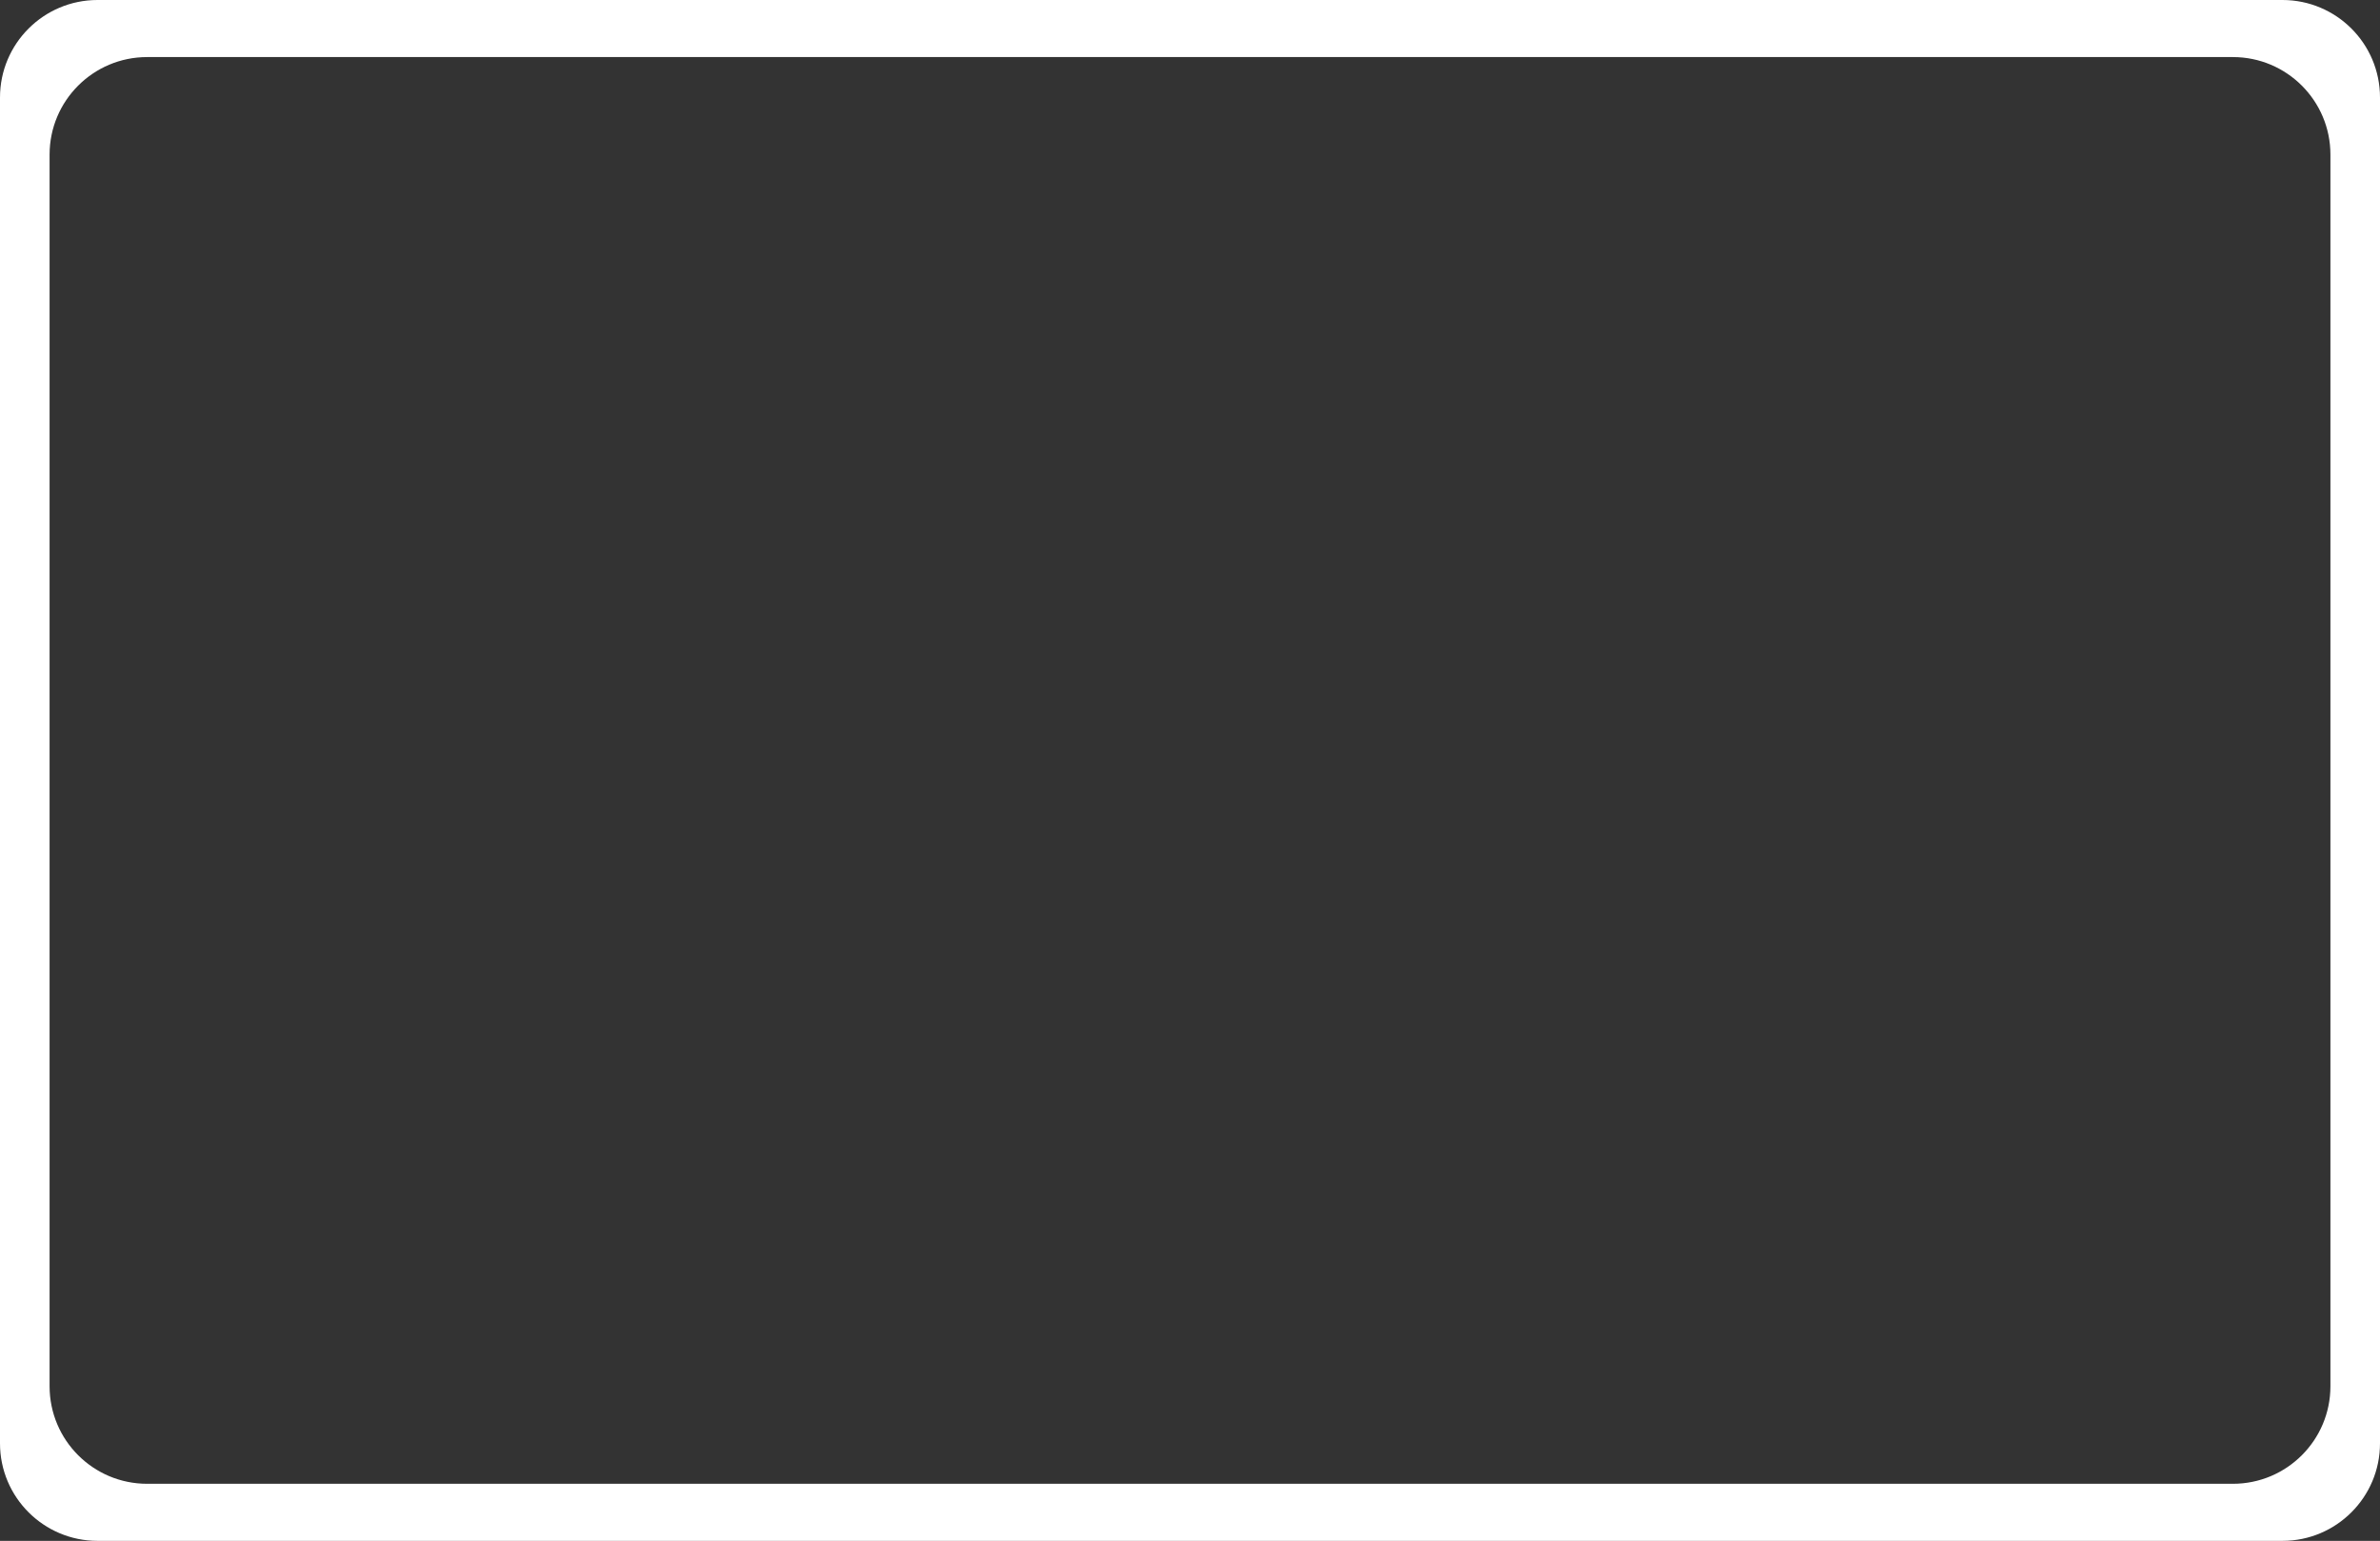 <?xml version="1.0" encoding="UTF-8"?> <svg xmlns="http://www.w3.org/2000/svg" width="244" height="158" viewBox="0 0 244 158" fill="none"><rect x="0" y="0" width="244" height="158" fill="#333333" stroke="none"/> <path fill-rule="evenodd" clip-rule="evenodd" d="M10 0C4.477 0 0 4.477 0 10V148C0 153.523 4.477 158 10 158H234C239.523 158 244 153.523 244 148V10C244 4.477 239.523 0 234 0H10ZM15.084 5.852C9.561 5.852 5.084 10.329 5.084 15.852V142.148C5.084 147.671 9.561 152.148 15.084 152.148H228.917C234.44 152.148 238.917 147.671 238.917 142.148V15.852C238.917 10.329 234.44 5.852 228.917 5.852H15.084Z" fill="white"></path> </svg> 